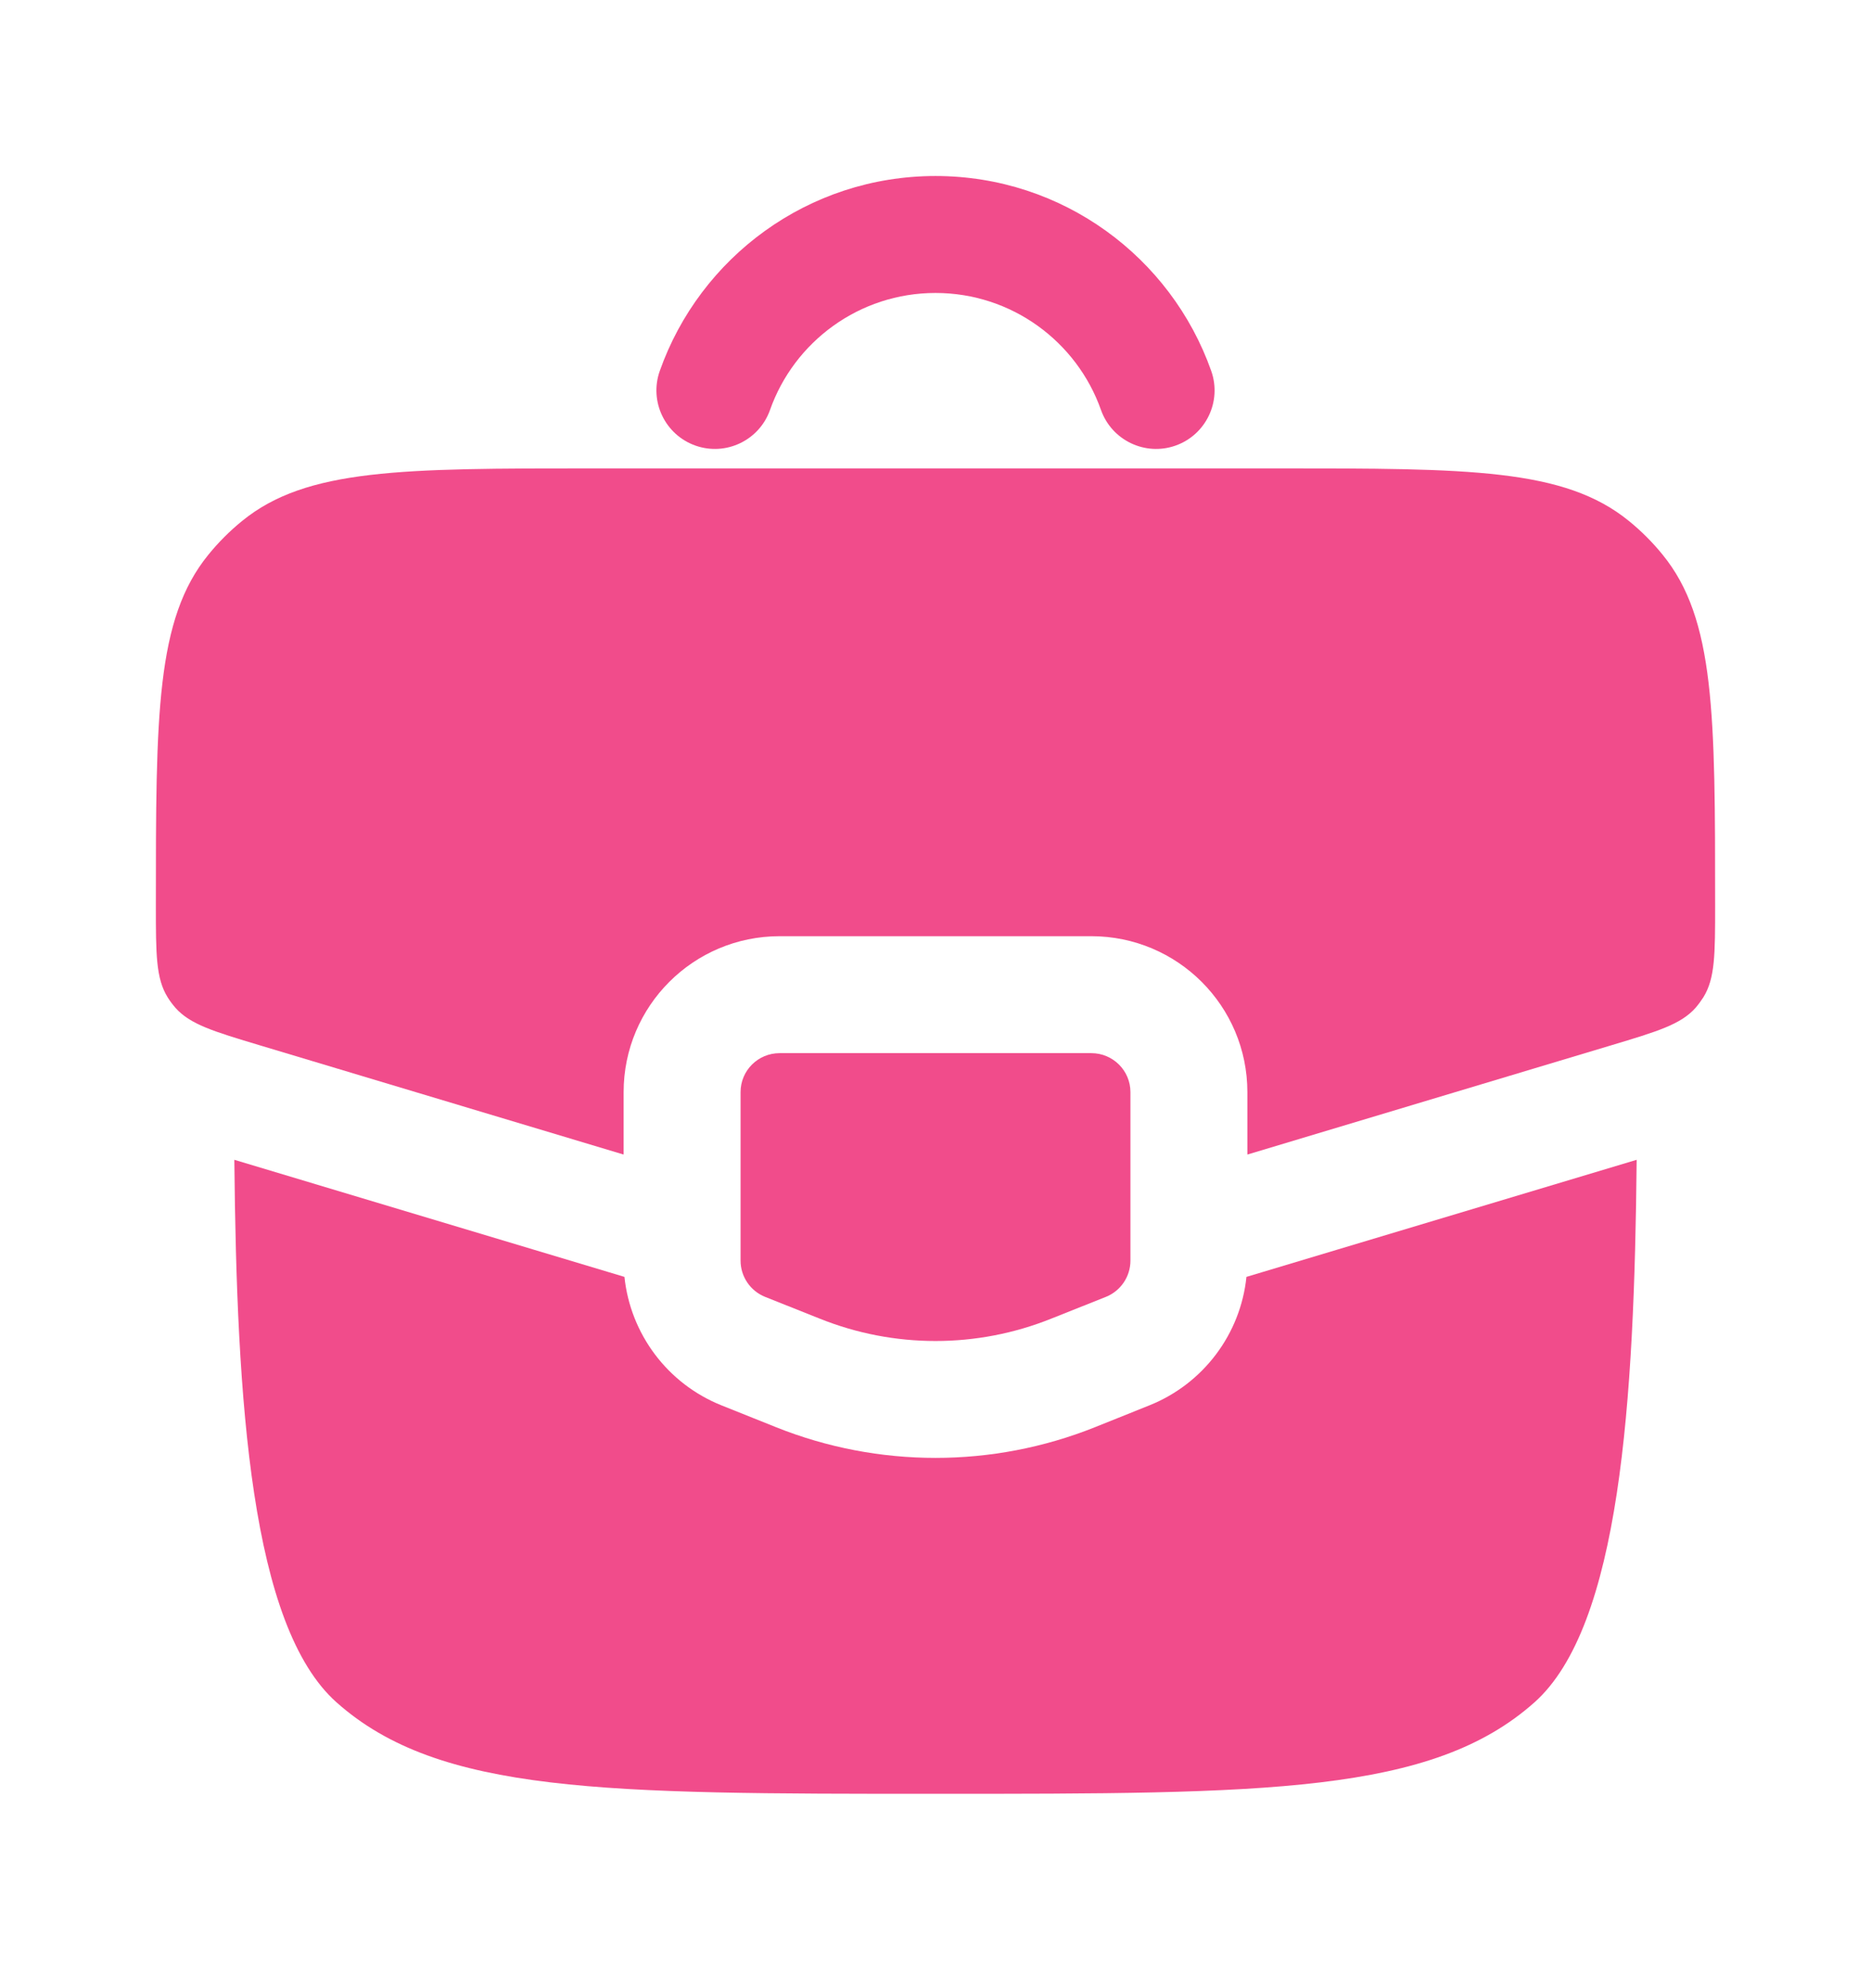 <svg width="16" height="17" viewBox="0 0 16 17" fill="none" xmlns="http://www.w3.org/2000/svg"><path fill-rule="evenodd" clip-rule="evenodd" d="M8 2.505C7.348 2.505 6.791 2.922 6.585 3.505C6.493 3.765 6.208 3.902 5.947 3.81C5.687 3.718 5.55 3.432 5.642 3.172C5.985 2.201 6.911 1.505 8 1.505C9.089 1.505 10.015 2.201 10.358 3.172C10.45 3.432 10.313 3.718 10.053 3.81C9.793 3.902 9.507 3.765 9.415 3.505C9.209 2.922 8.652 2.505 8 2.505Z" fill="#f14c8b"></path><path d="M9.333 9.005H6.667C6.482 9.005 6.333 9.154 6.333 9.338V10.779C6.333 10.915 6.416 11.038 6.543 11.089L7.01 11.275C7.645 11.53 8.355 11.53 8.99 11.275L9.457 11.089C9.584 11.038 9.667 10.915 9.667 10.779V9.338C9.667 9.154 9.517 9.005 9.333 9.005Z" fill="#f14c8b"></path><path d="M5.34 10.918L2.004 9.917C2.024 11.993 2.145 13.905 2.879 14.557C3.757 15.338 5.171 15.338 8 15.338C10.828 15.338 12.242 15.338 13.121 14.557C13.854 13.905 13.976 11.993 13.996 9.917L10.659 10.918C10.609 11.406 10.291 11.832 9.828 12.017L9.362 12.204C8.488 12.553 7.512 12.553 6.638 12.204L6.171 12.017C5.708 11.832 5.391 11.406 5.34 10.918Z" fill="#f14c8b"></path><path d="M5.073 4.005H10.927C12.561 4.005 13.377 4.005 13.929 4.454C14.035 4.54 14.132 4.637 14.218 4.743C14.667 5.294 14.667 6.111 14.667 7.744C14.667 8.159 14.667 8.366 14.566 8.528C14.546 8.559 14.524 8.589 14.5 8.617C14.374 8.759 14.175 8.819 13.778 8.938L10.667 9.872V9.338C10.667 8.602 10.07 8.005 9.333 8.005H6.667C5.93 8.005 5.333 8.602 5.333 9.338V9.872L2.222 8.938C1.825 8.819 1.626 8.759 1.5 8.617C1.476 8.589 1.453 8.559 1.434 8.528C1.333 8.366 1.333 8.159 1.333 7.744C1.333 6.111 1.333 5.294 1.782 4.743C1.868 4.637 1.965 4.54 2.071 4.454C2.622 4.005 3.439 4.005 5.073 4.005Z" fill="#f14c8b"></path></svg>